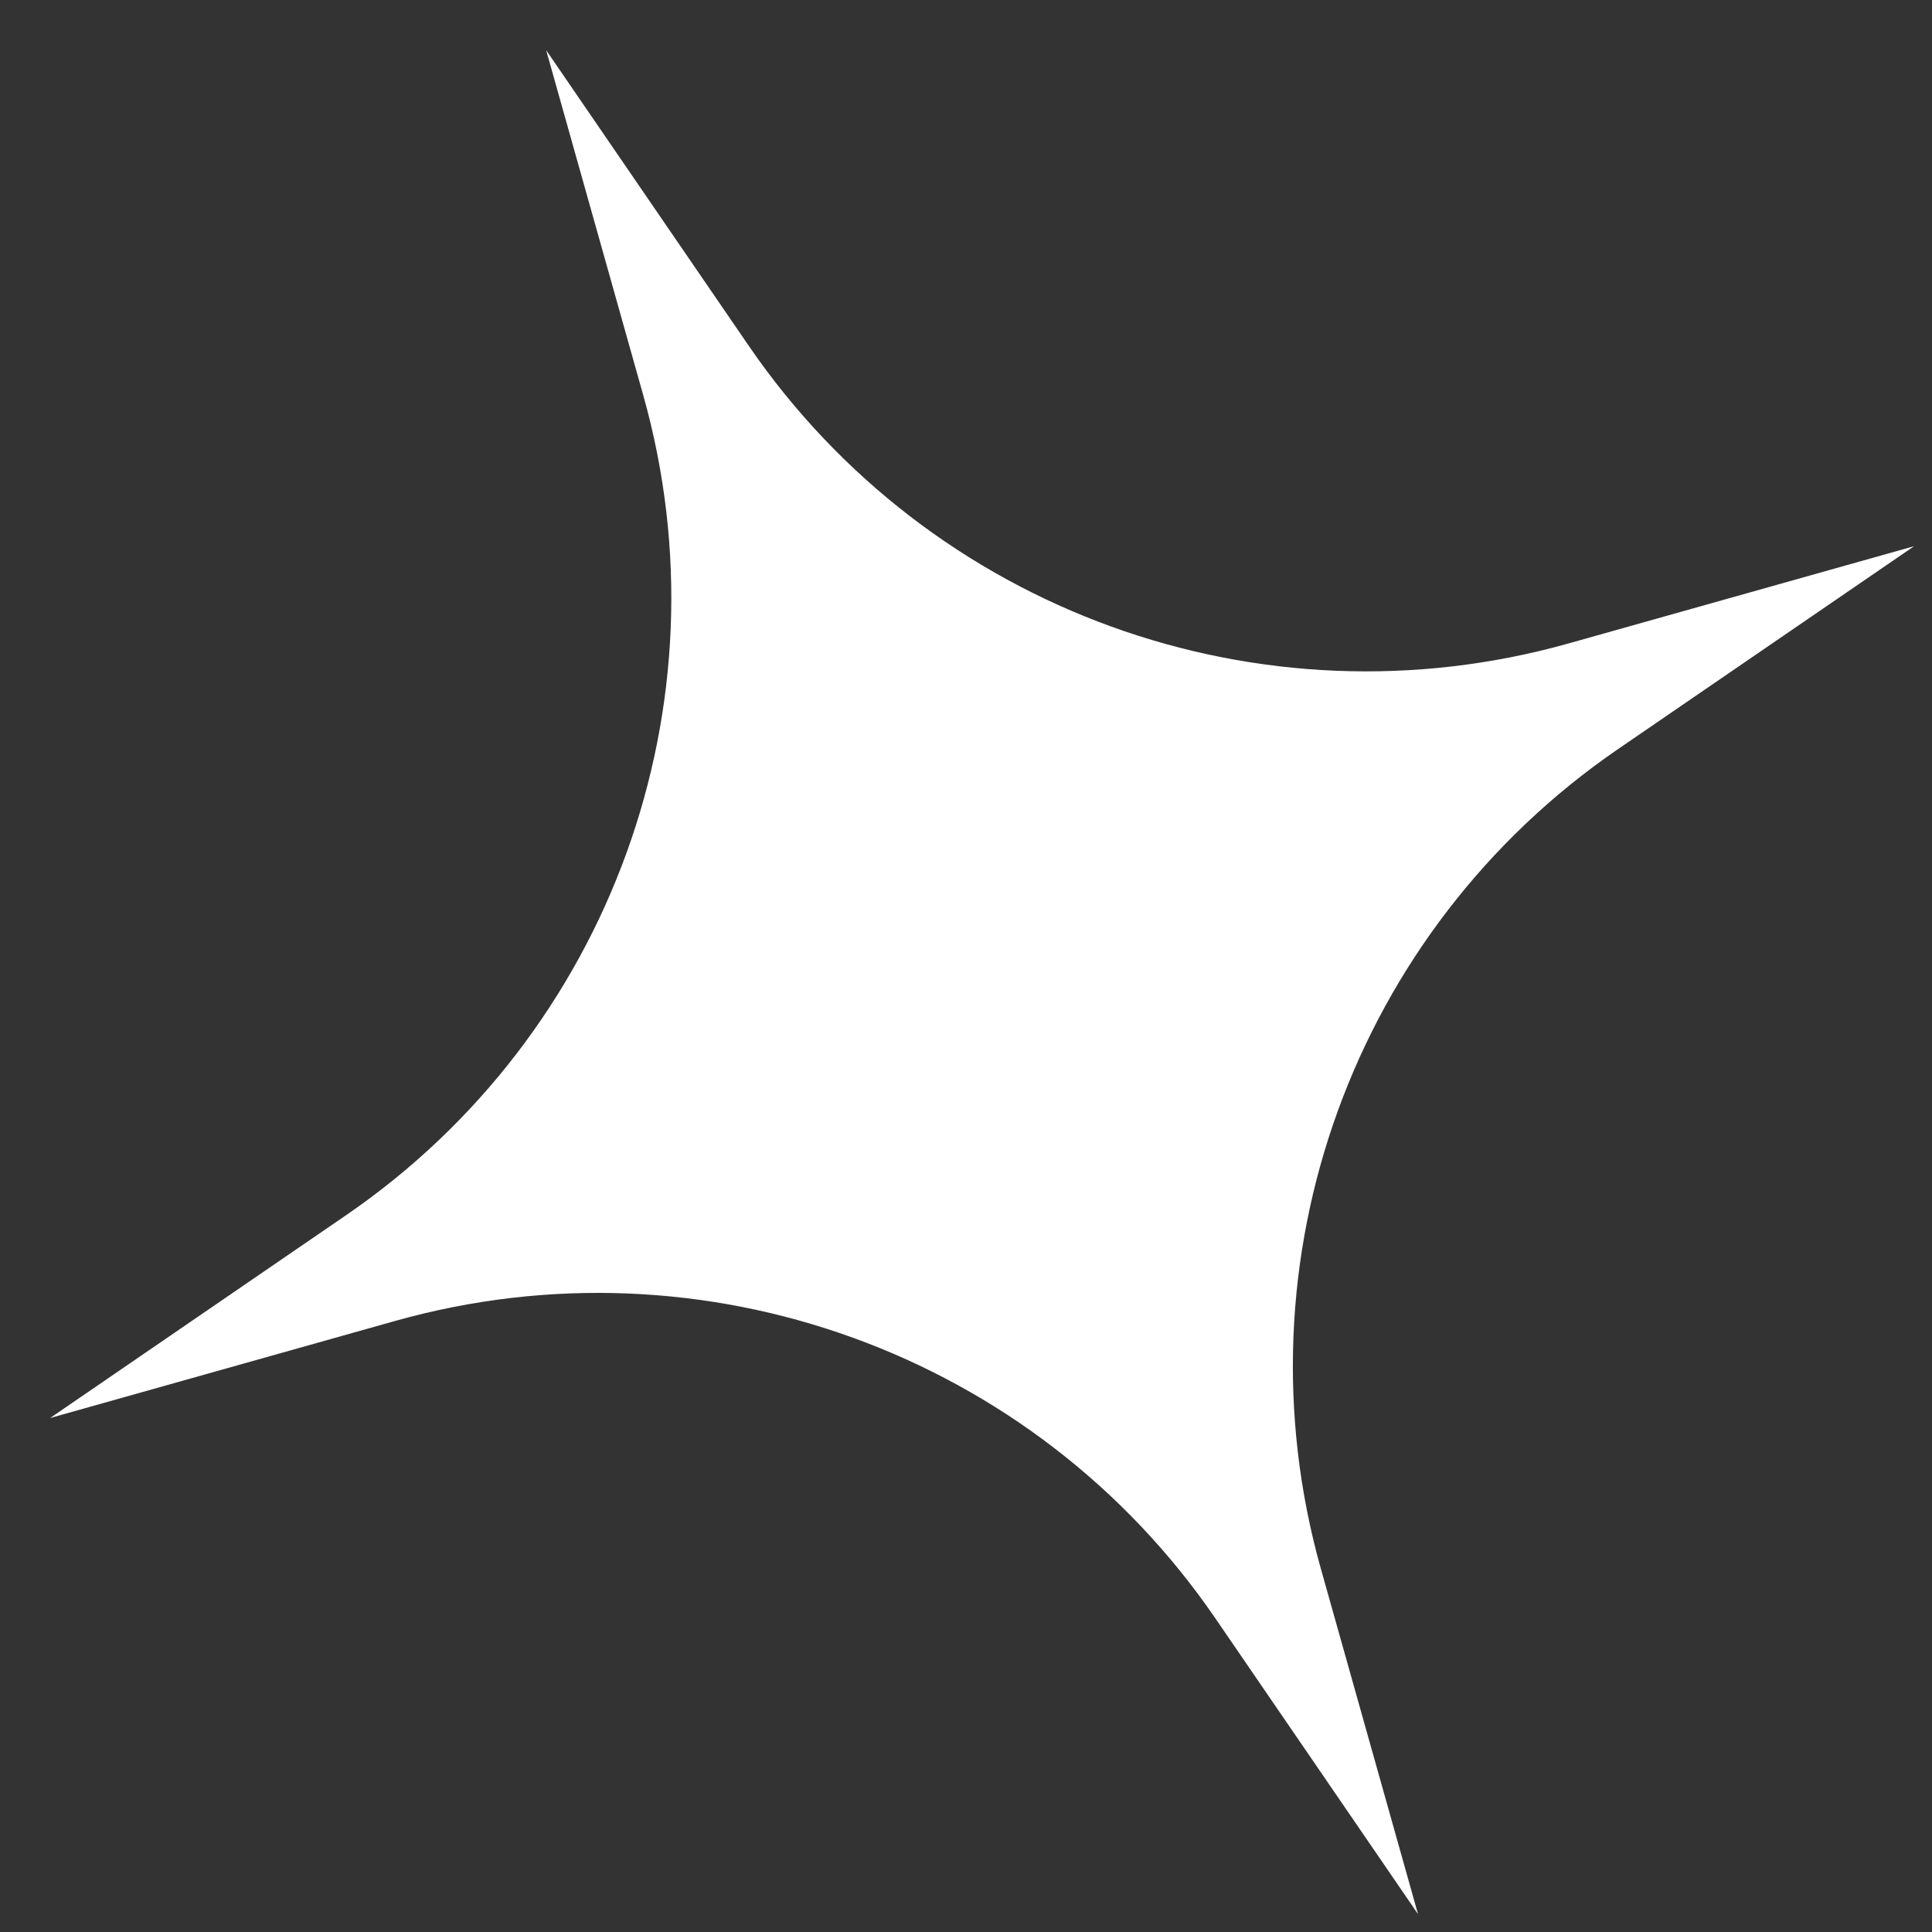 <?xml version="1.0" encoding="UTF-8"?> <svg xmlns="http://www.w3.org/2000/svg" width="32" height="32" viewBox="0 0 32 32" fill="none"><rect x="0" y="0" width="32" height="32" fill="#333333" stroke="none"/> <path d="M9.046 0.831L12.404 5.731C15.408 10.114 20.87 12.095 25.985 10.656L31.703 9.047L26.803 12.405C22.42 15.408 20.439 20.871 21.878 25.985L23.487 31.704L20.129 26.803C17.126 22.421 11.663 20.44 6.548 21.878L0.83 23.487L5.73 20.129C10.113 17.126 12.094 11.663 10.655 6.549L9.046 0.831Z" fill="white"></path> </svg> 